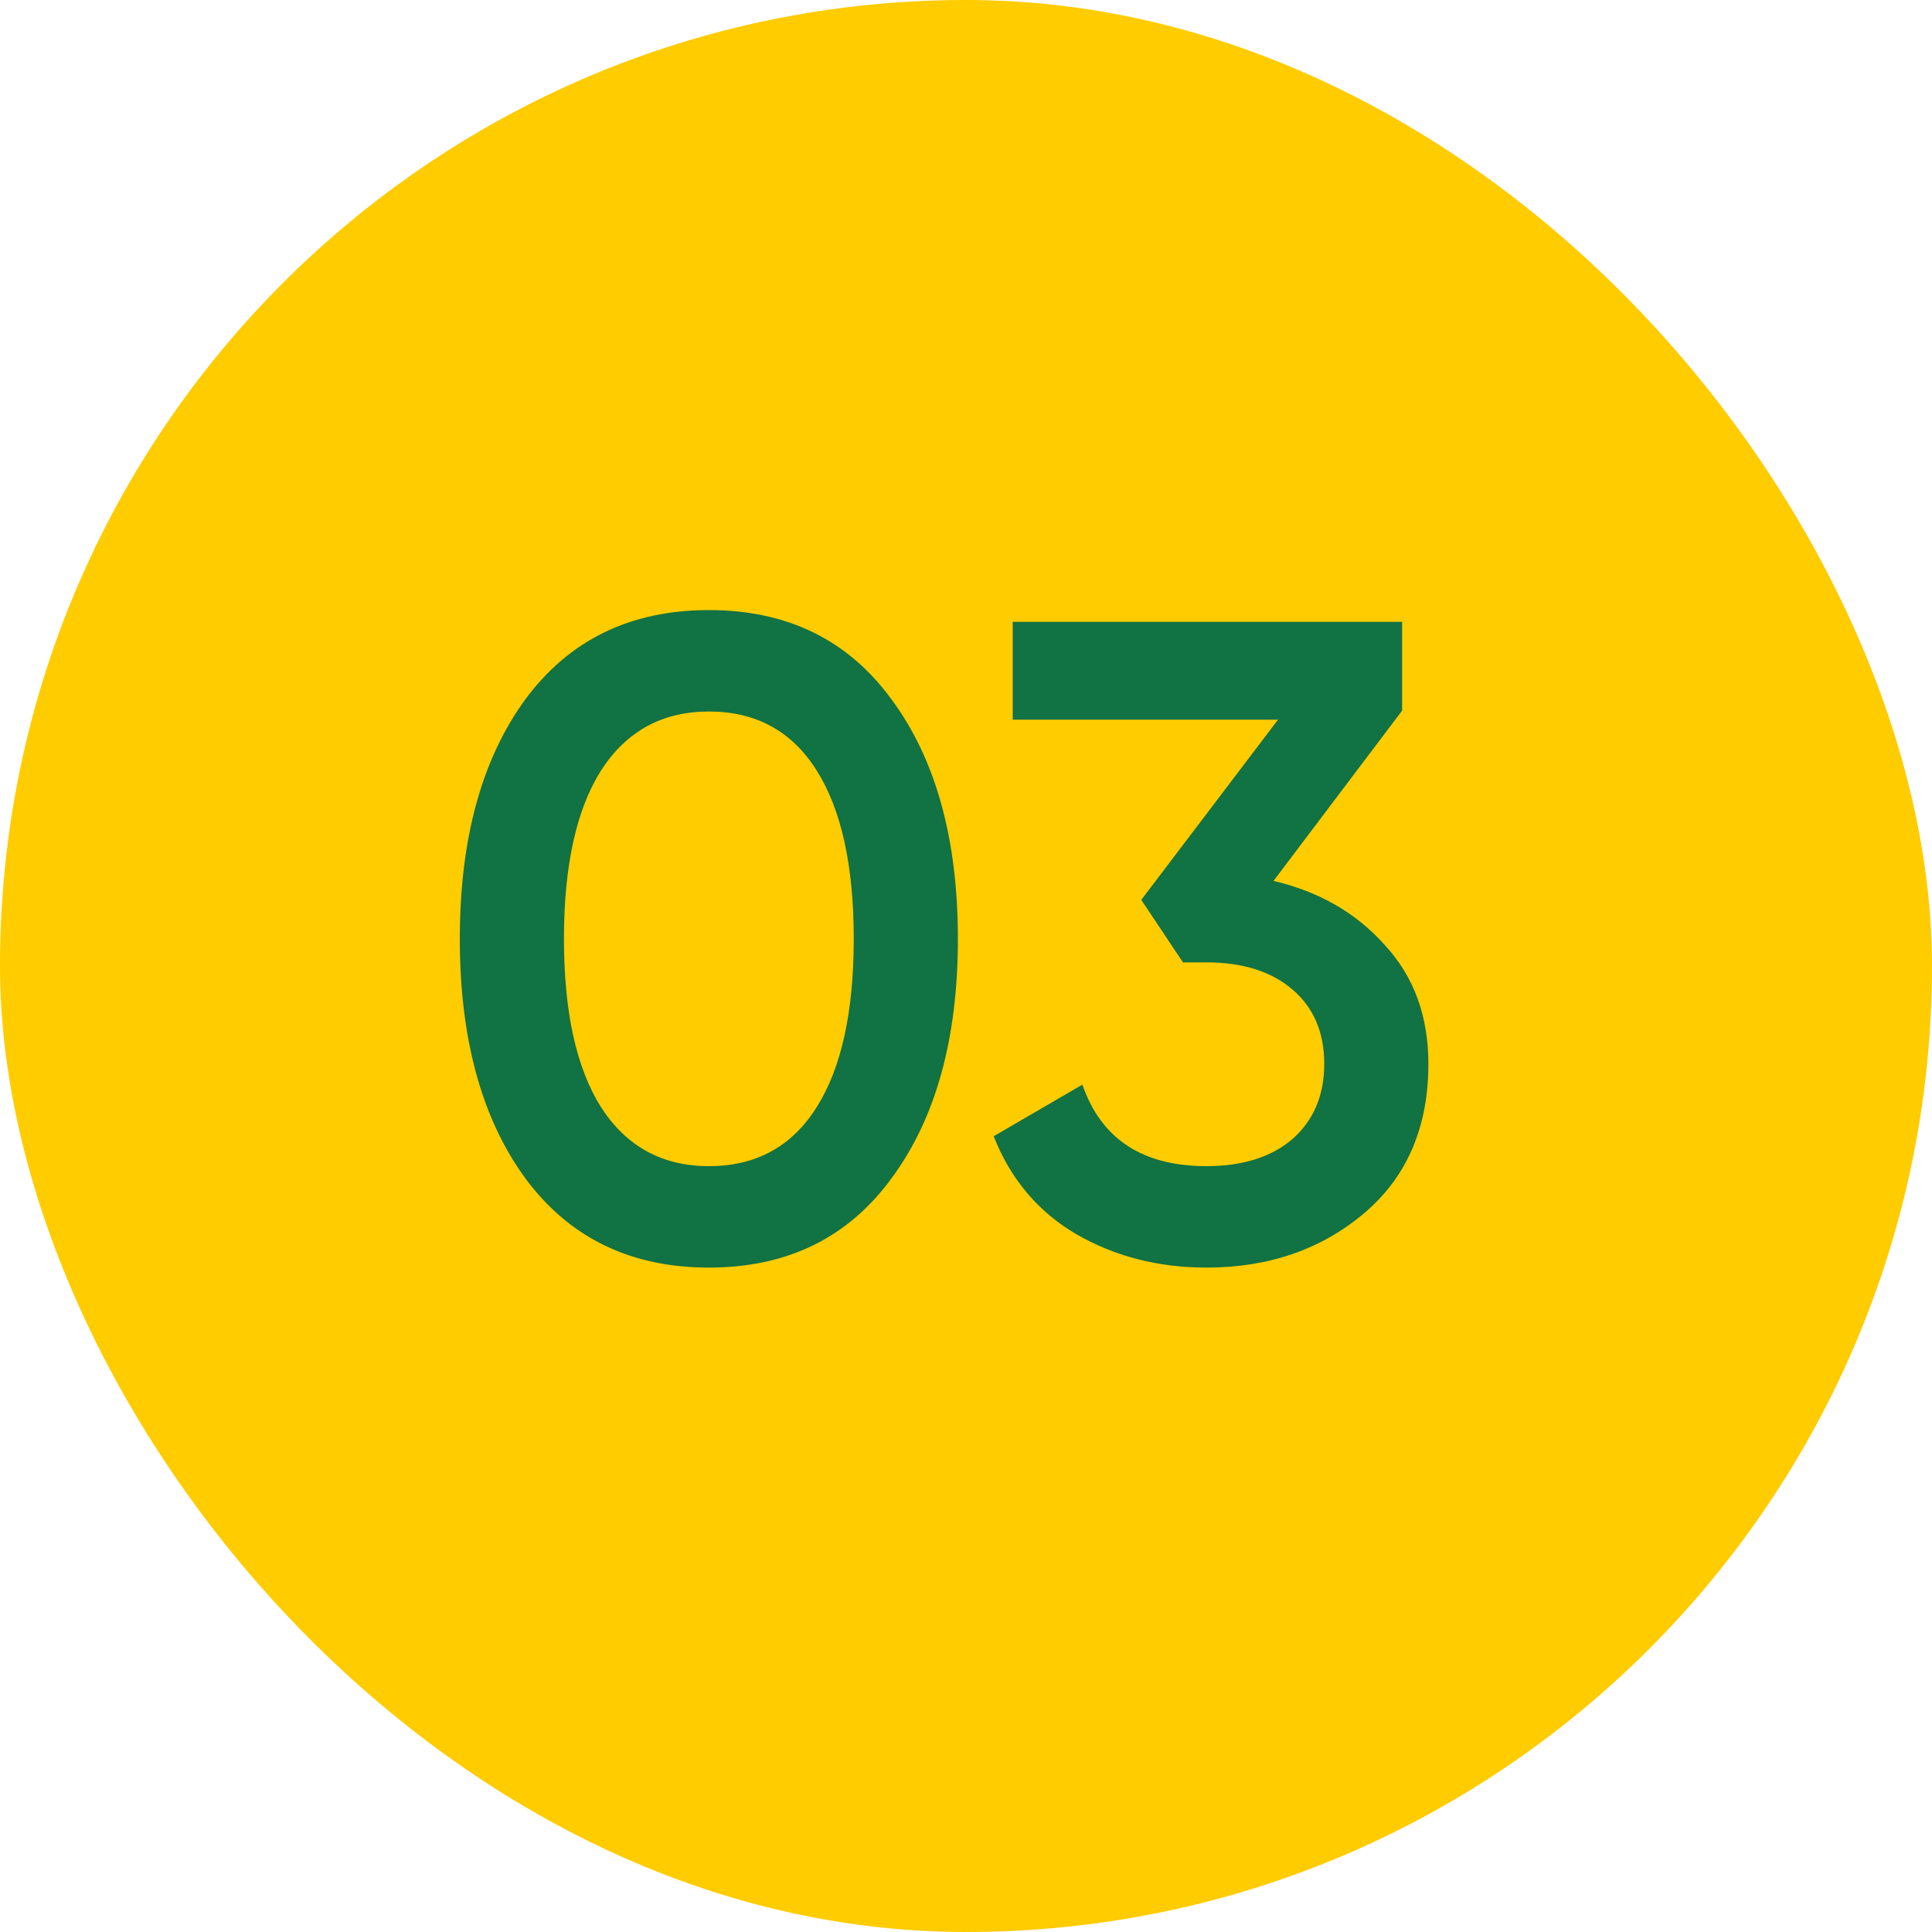 <?xml version="1.0" encoding="UTF-8"?> <svg xmlns="http://www.w3.org/2000/svg" width="40" height="40" viewBox="0 0 40 40" fill="none"> <rect width="40" height="40" rx="20" fill="#FFCC00"></rect> <path d="M18.464 24.387C17.564 25.625 16.301 26.244 14.676 26.244C13.051 26.244 11.783 25.625 10.87 24.387C9.97 23.15 9.52 21.5 9.52 19.438C9.52 17.375 9.97 15.725 10.87 14.488C11.783 13.25 13.051 12.631 14.676 12.631C16.301 12.631 17.564 13.25 18.464 14.488C19.376 15.725 19.832 17.375 19.832 19.438C19.832 21.5 19.376 23.15 18.464 24.387ZM14.676 24.144C15.651 24.144 16.395 23.738 16.907 22.925C17.42 22.113 17.676 20.95 17.676 19.438C17.676 17.925 17.42 16.762 16.907 15.95C16.395 15.137 15.651 14.731 14.676 14.731C13.714 14.731 12.97 15.137 12.445 15.95C11.932 16.762 11.676 17.925 11.676 19.438C11.676 20.95 11.932 22.113 12.445 22.925C12.97 23.738 13.714 24.144 14.676 24.144ZM26.367 18.238C27.317 18.462 28.085 18.906 28.673 19.569C29.273 20.219 29.573 21.038 29.573 22.025C29.573 23.337 29.129 24.369 28.242 25.119C27.354 25.869 26.267 26.244 24.979 26.244C23.979 26.244 23.079 26.012 22.279 25.55C21.492 25.087 20.923 24.413 20.573 23.525L22.41 22.456C22.798 23.581 23.654 24.144 24.979 24.144C25.729 24.144 26.323 23.956 26.761 23.581C27.198 23.194 27.417 22.675 27.417 22.025C27.417 21.375 27.198 20.863 26.761 20.488C26.323 20.113 25.729 19.925 24.979 19.925H24.492L23.629 18.631L26.46 14.9H20.967V12.875H29.029V14.713L26.367 18.238Z" fill="#117243"></path> </svg> 